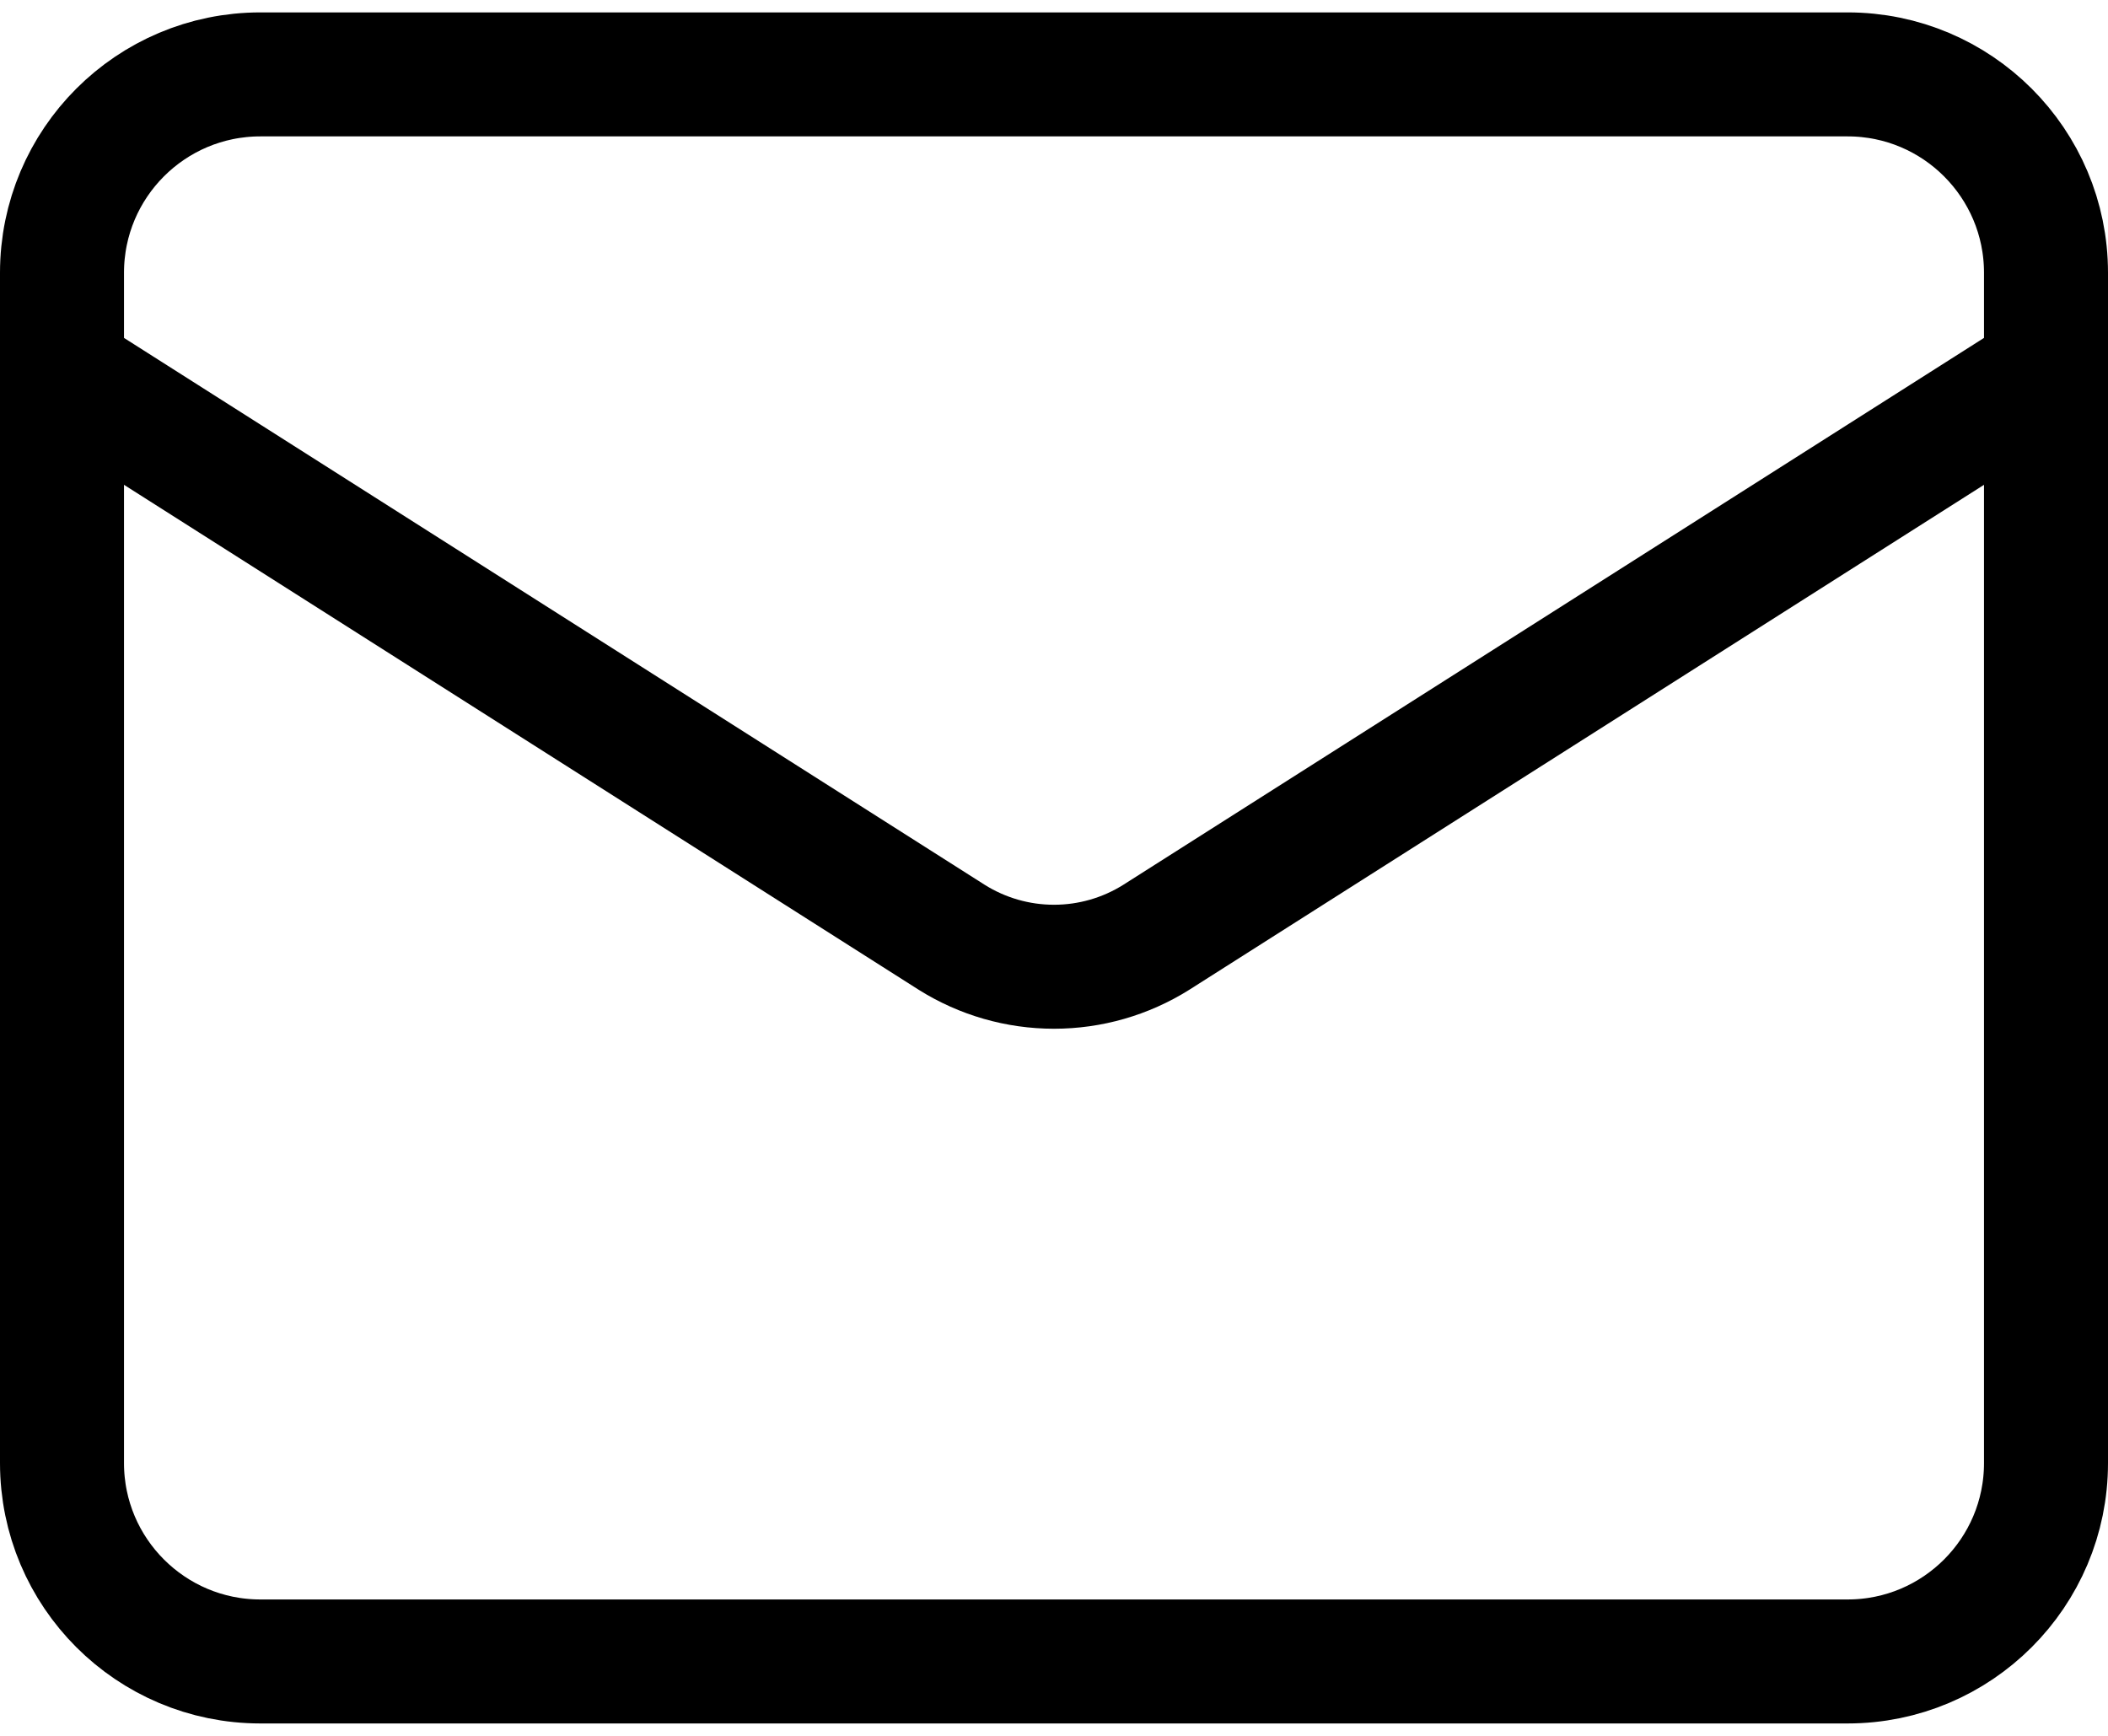 <svg width="34" height="28" viewBox="0 0 34 28" fill="none" xmlns="http://www.w3.org/2000/svg">
<path d="M29.8 1.2H4.2C2.433 1.2 1 2.633 1 4.4V23.6C1 25.367 2.433 26.8 4.2 26.8H29.8C31.567 26.8 33 25.367 33 23.6V4.4C33 2.633 31.567 1.2 29.8 1.2Z" stroke="black" stroke-width="2" stroke-linecap="round" stroke-linejoin="round"/>
<path d="M33 6L18.648 15.12C18.154 15.43 17.583 15.594 17 15.594C16.417 15.594 15.846 15.43 15.352 15.12L1 6" stroke="black" stroke-width="2" stroke-linecap="round" stroke-linejoin="round"/>
</svg>
